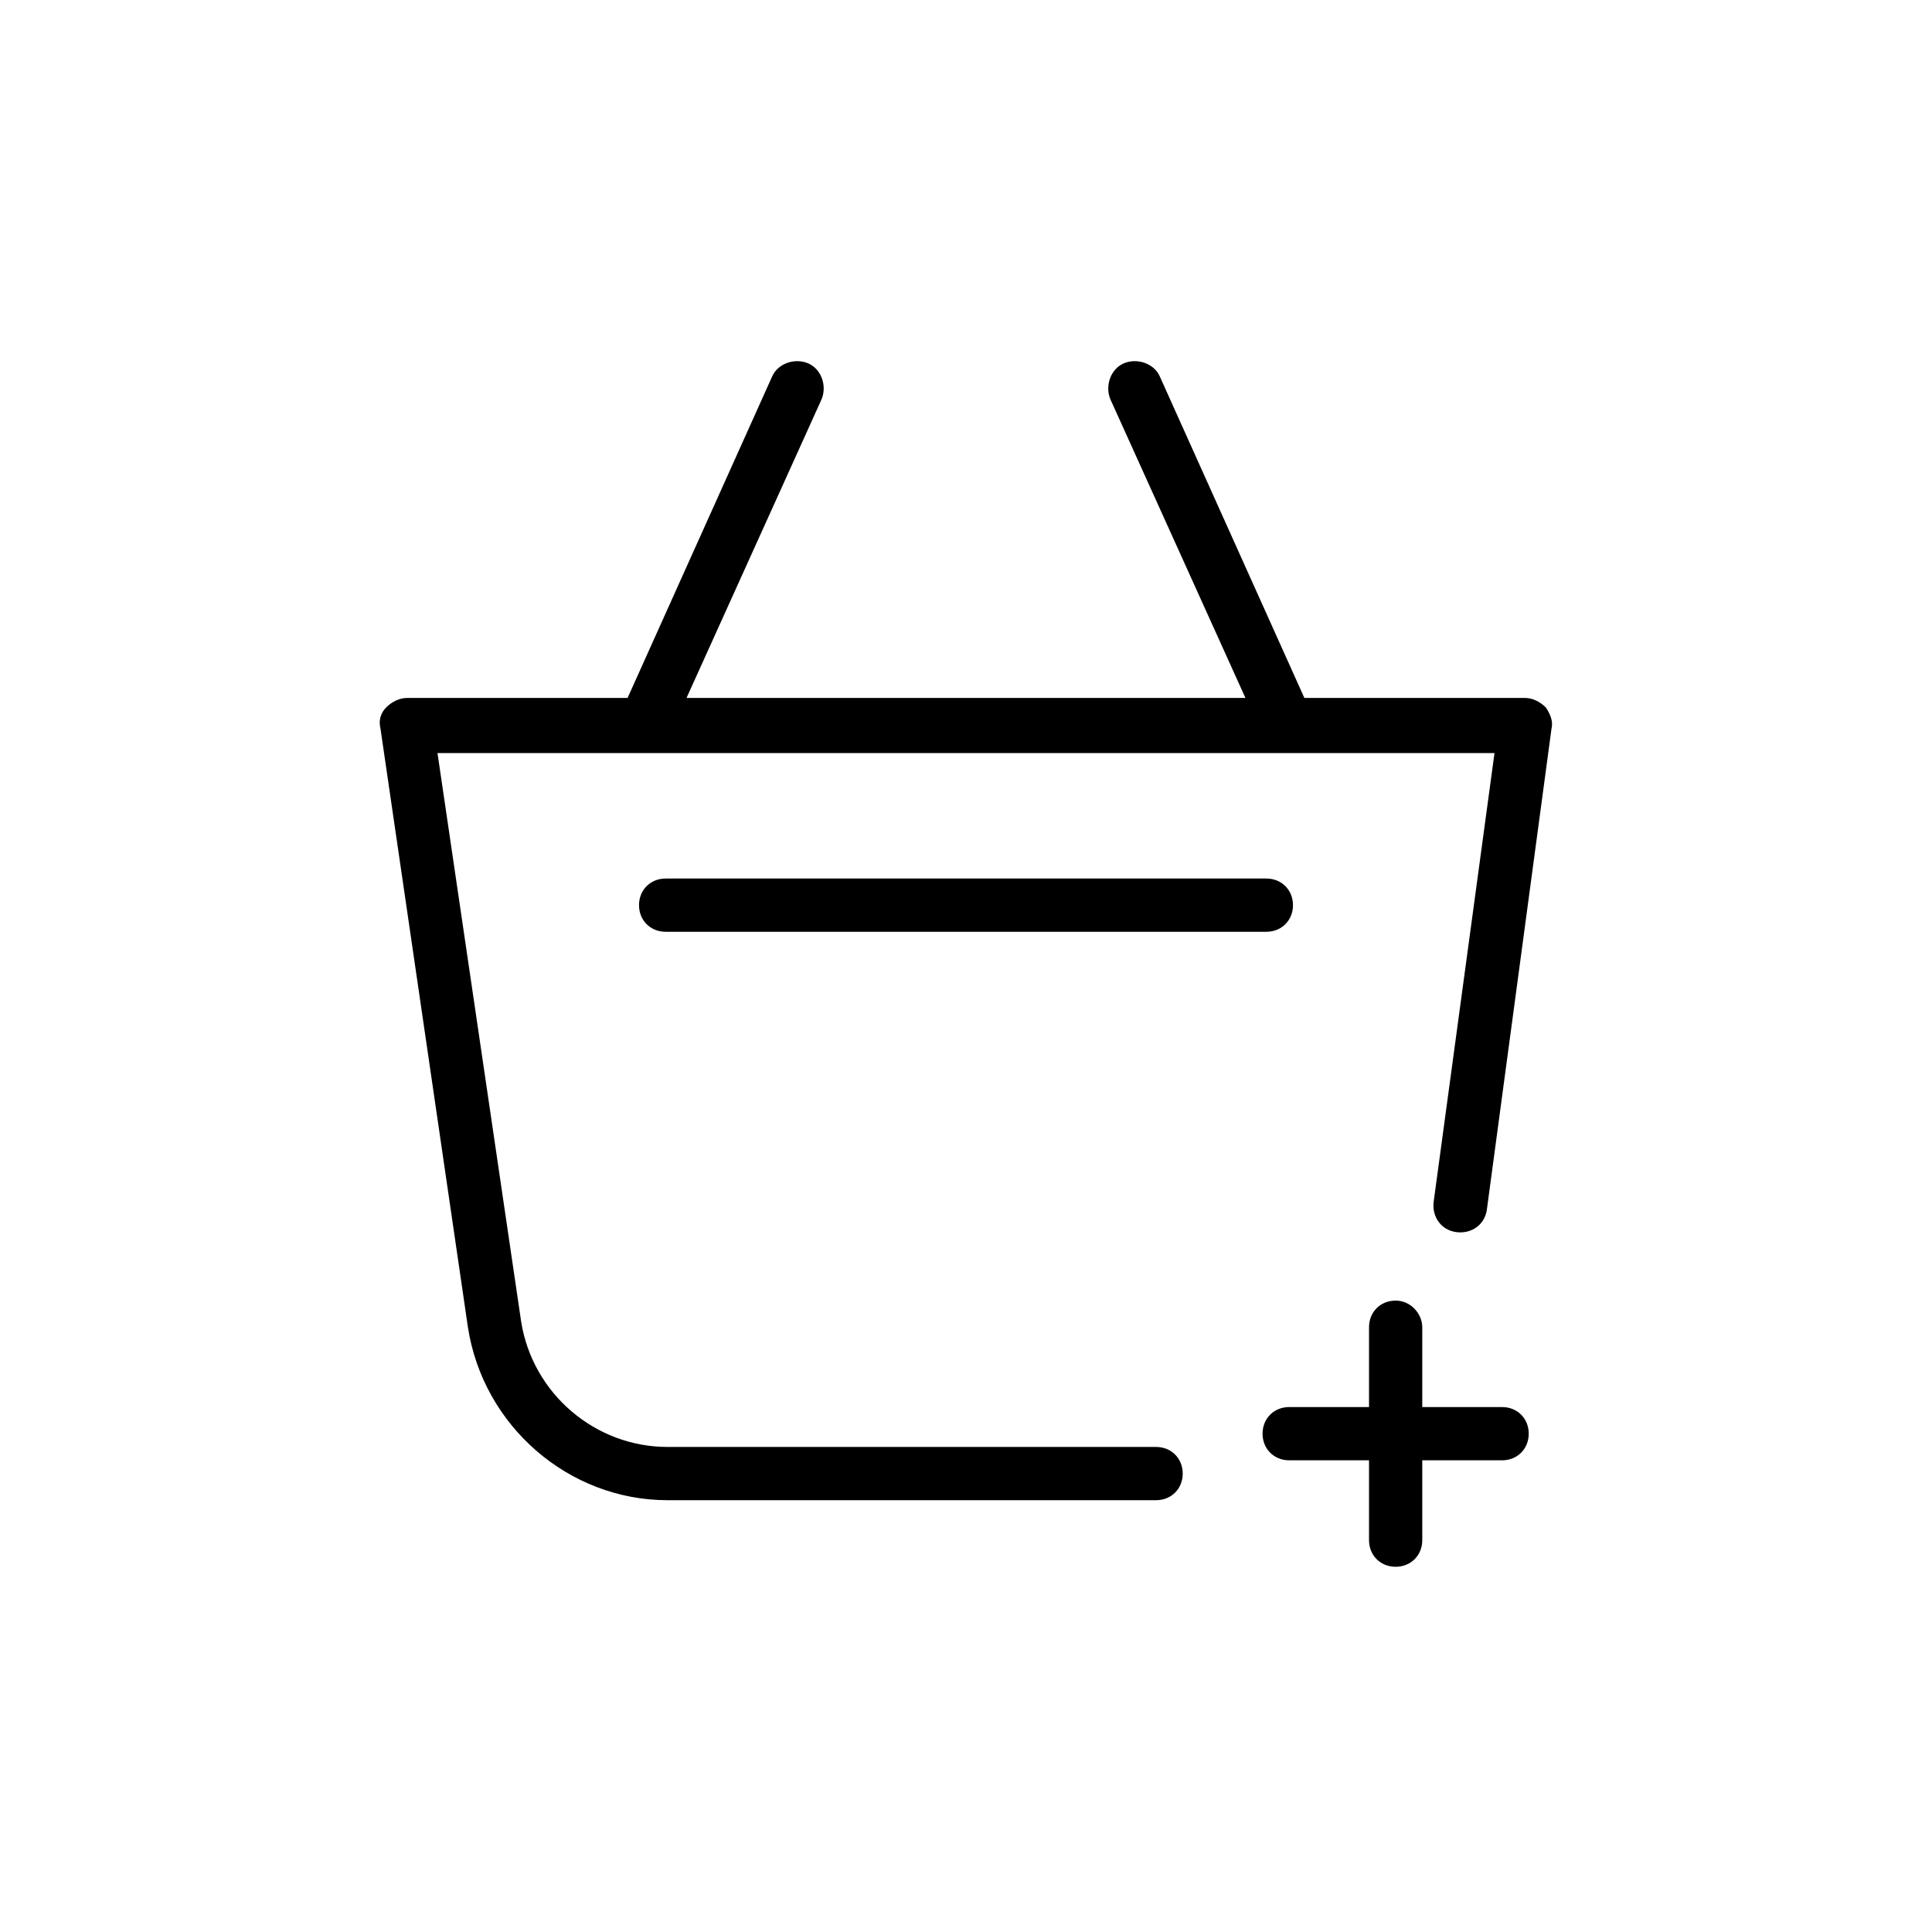 <?xml version="1.0" encoding="UTF-8"?>
<!-- Uploaded to: SVG Repo, www.svgrepo.com, Generator: SVG Repo Mixer Tools -->
<svg fill="#000000" width="800px" height="800px" version="1.1" viewBox="144 144 512 512" xmlns="http://www.w3.org/2000/svg">
 <g>
  <path d="m513.86 488.67c-4.031 0-7.055 3.023-7.055 7.055v21.16h-21.16c-4.031 0-7.055 3.023-7.055 7.055s3.023 7.055 7.055 7.055h21.16v21.16c0 4.031 3.023 7.055 7.055 7.055s7.055-3.023 7.055-7.055v-21.16h21.16c4.031 0 7.055-3.023 7.055-7.055s-3.023-7.055-7.055-7.055h-21.16v-21.16c0-3.527-3.023-7.055-7.055-7.055z"/>
  <path d="m268 495.72c4.031 26.199 26.703 45.848 52.898 45.848h129.48c4.031 0 7.055-3.023 7.055-7.055s-3.023-7.055-7.055-7.055h-129.48c-19.145 0-35.77-14.105-38.793-33.25l-22.168-150.64h280.12l-16.121 118.9c-0.504 4.031 2.016 7.559 6.047 8.062s7.559-2.016 8.062-6.047l17.129-127.46c0.504-2.016-0.504-4.031-1.512-5.543-1.512-1.512-3.527-2.519-5.543-2.519l-58.445 0.004-38.289-85.145c-1.512-3.527-6.047-5.039-9.574-3.527-3.527 1.512-5.039 6.047-3.527 9.574l35.77 79.098h-148.12l35.77-79.098c1.512-3.527 0-8.062-3.527-9.574-3.527-1.512-8.062 0-9.574 3.527l-38.289 85.145h-58.438c-2.016 0-4.031 1.008-5.543 2.519-1.512 1.512-2.016 3.527-1.512 5.543z"/>
  <path d="m479.6 376.82h-159.2c-4.031 0-7.055 3.023-7.055 7.055s3.023 7.055 7.055 7.055h159.2c4.031 0 7.055-3.023 7.055-7.055-0.004-4.031-3.023-7.055-7.055-7.055z"/>
 </g>
</svg>